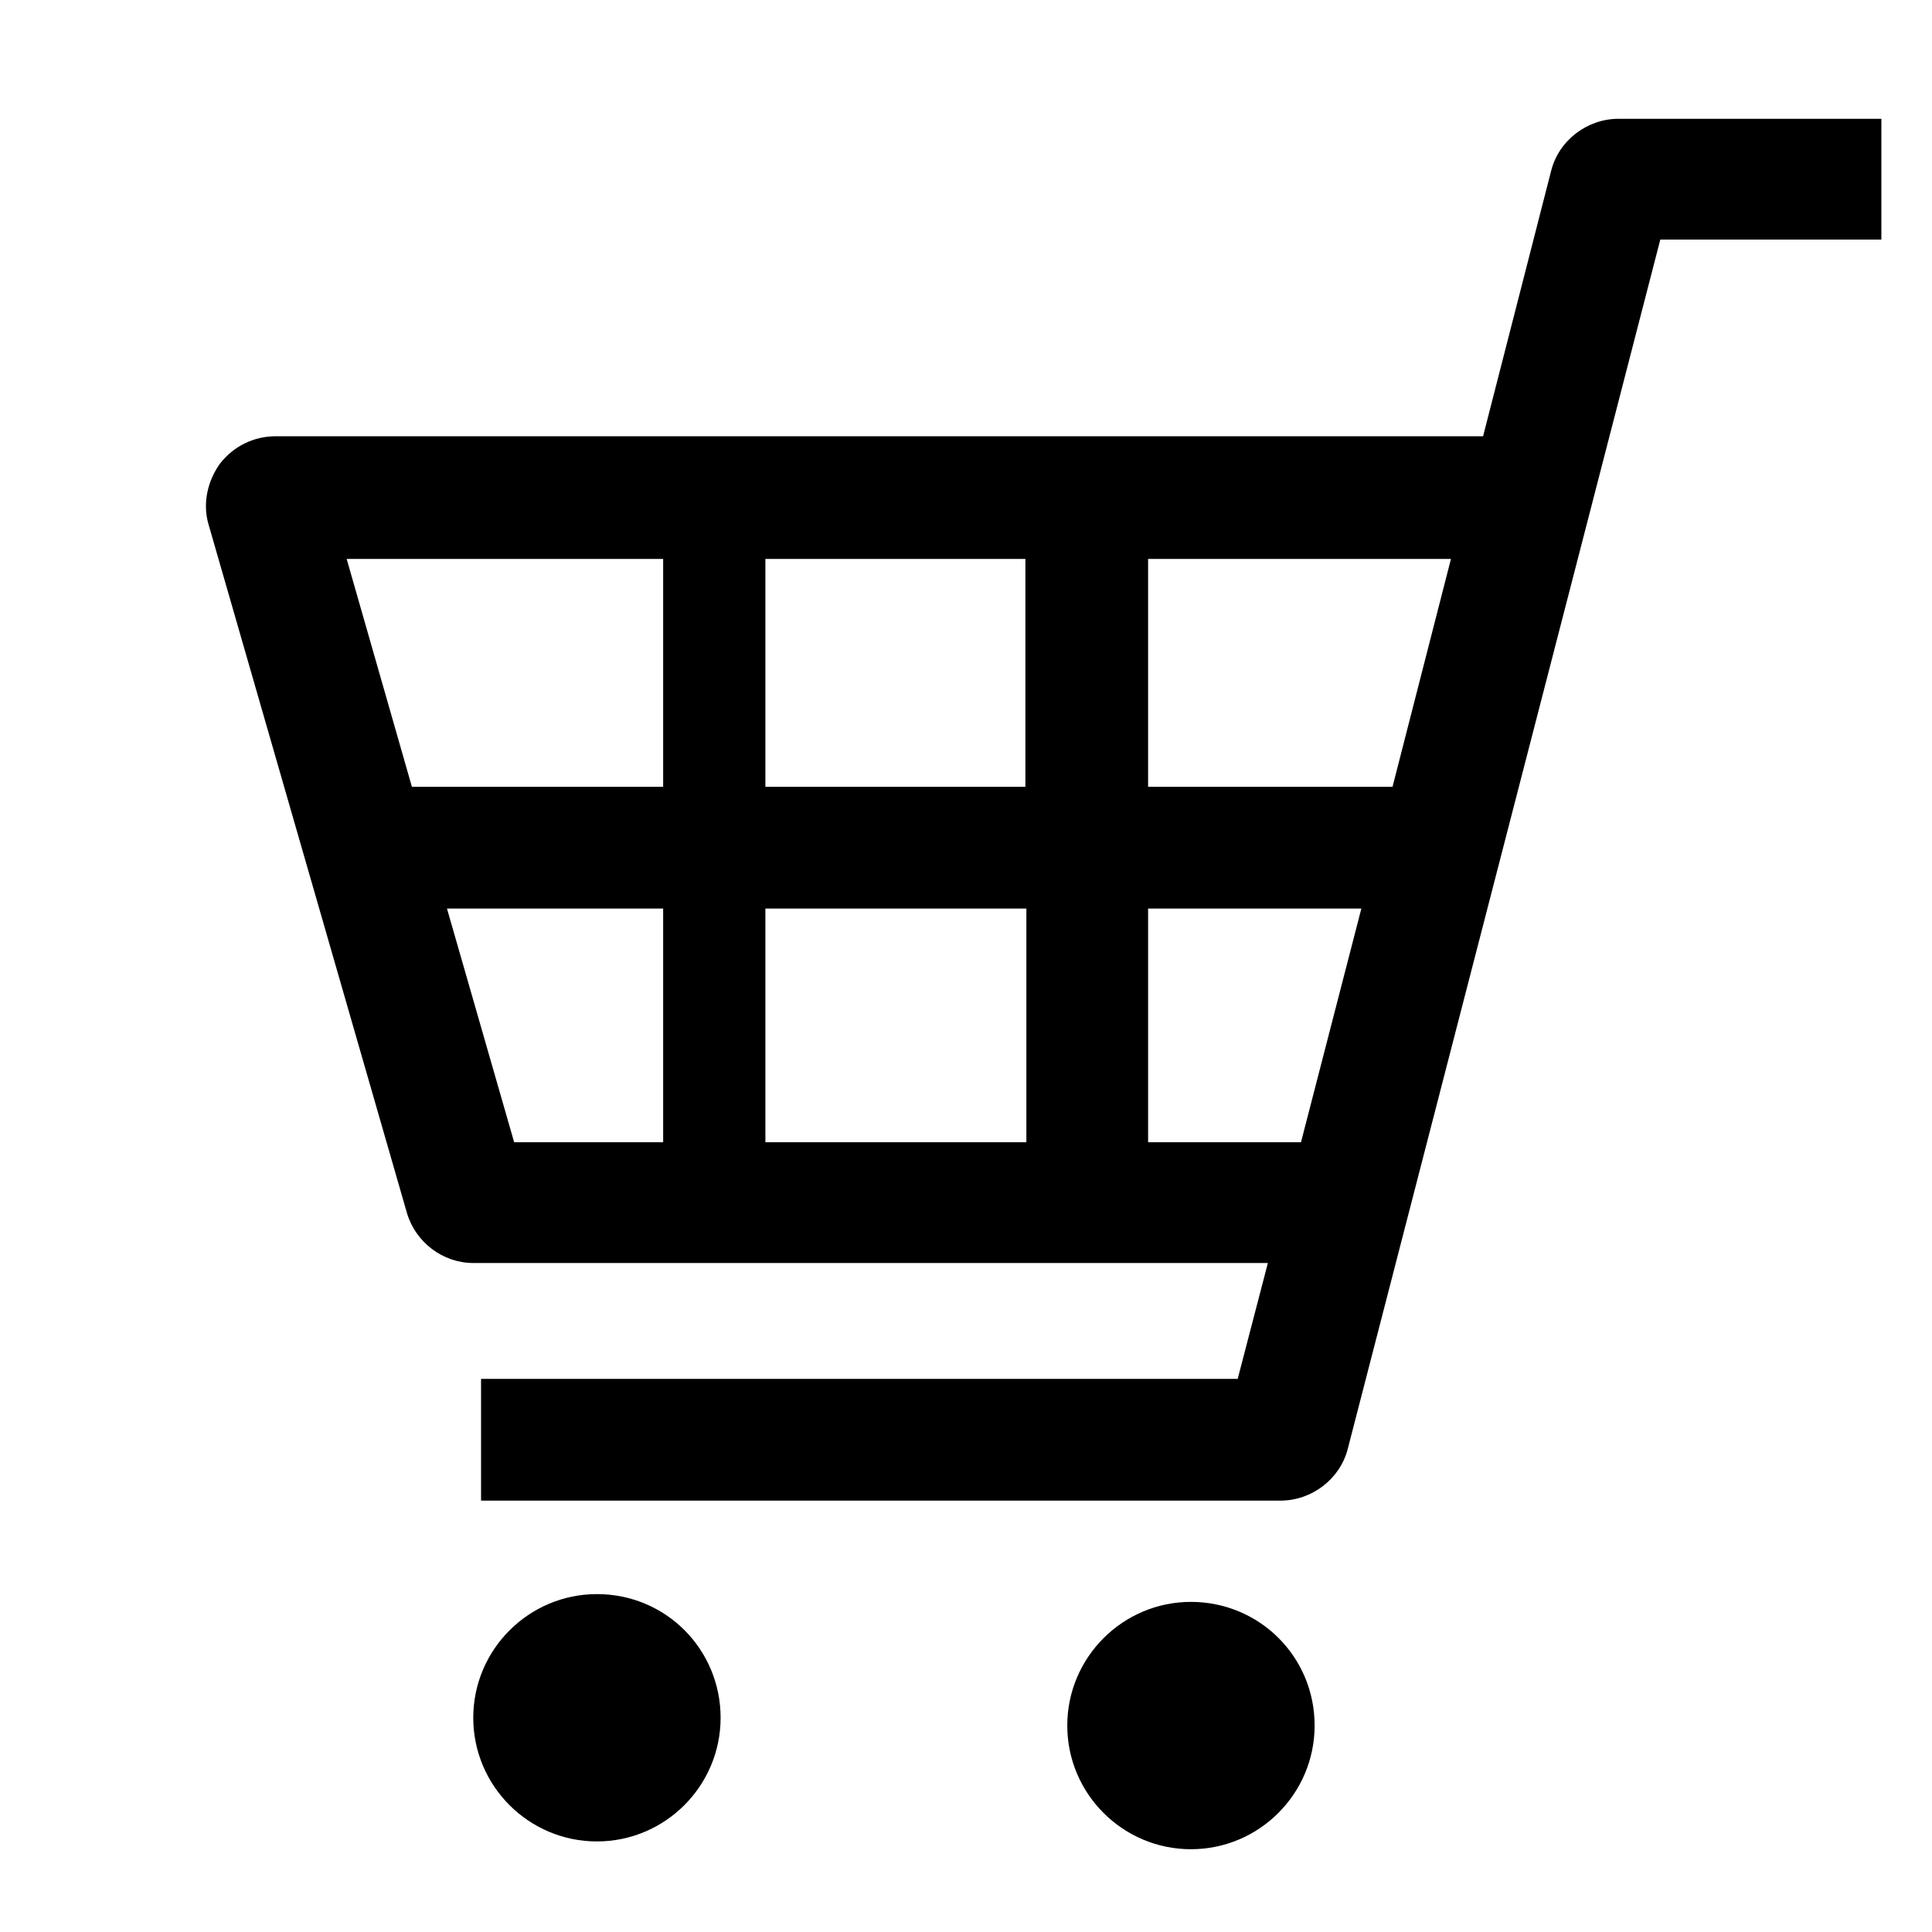 <?xml version="1.0" encoding="utf-8"?>
<!-- Generator: Adobe Illustrator 26.0.1, SVG Export Plug-In . SVG Version: 6.00 Build 0)  -->
<svg version="1.1" id="_x37_" xmlns="http://www.w3.org/2000/svg" xmlns:xlink="http://www.w3.org/1999/xlink" x="0px" y="0px"
	 viewBox="0 0 198.4 198.4" style="enable-background:new 0 0 198.4 198.4;" xml:space="preserve">
<g>
	<path d="M166.2,12.2c-3.2,0-6.1,2.2-6.9,5.3l-7,27.3H28.3c-2.2,0-4.3,1-5.7,2.8c-1.3,1.8-1.8,4.1-1.2,6.2l20.4,70.8
		c0.9,3,3.7,5.1,6.8,5.1h81.6l-3.1,11.9H49.4v12.5h82.1c3.2,0,6.1-2.2,6.9-5.3l32.1-124.2h22.7V12.2H166.2z M78.6,80.8V57.4h26.7
		v23.4H78.6z M105.4,93.3v24H78.6v-24H105.4z M117.9,57.4H149l-6,23.4h-25.1V57.4z M68.1,57.4v23.4H42.3l-6.7-23.4H68.1z M45.9,93.3
		h22.2v24H52.8L45.9,93.3z M117.9,117.3v-24h21.9l-6.2,24H117.9z"/>
	<path d="M61.3,163.7c-7,0-12.7,5.7-12.7,12.7c0,7,5.7,12.7,12.7,12.7c7,0,12.7-5.7,12.7-12.7C74,169.4,68.4,163.7,61.3,163.7z"/>
	<path d="M122.3,164.5c-7,0-12.7,5.7-12.7,12.7c0,7,5.7,12.7,12.7,12.7c7,0,12.7-5.7,12.7-12.7C135,170.1,129.3,164.5,122.3,164.5z"
		/>
</g>
</svg>
